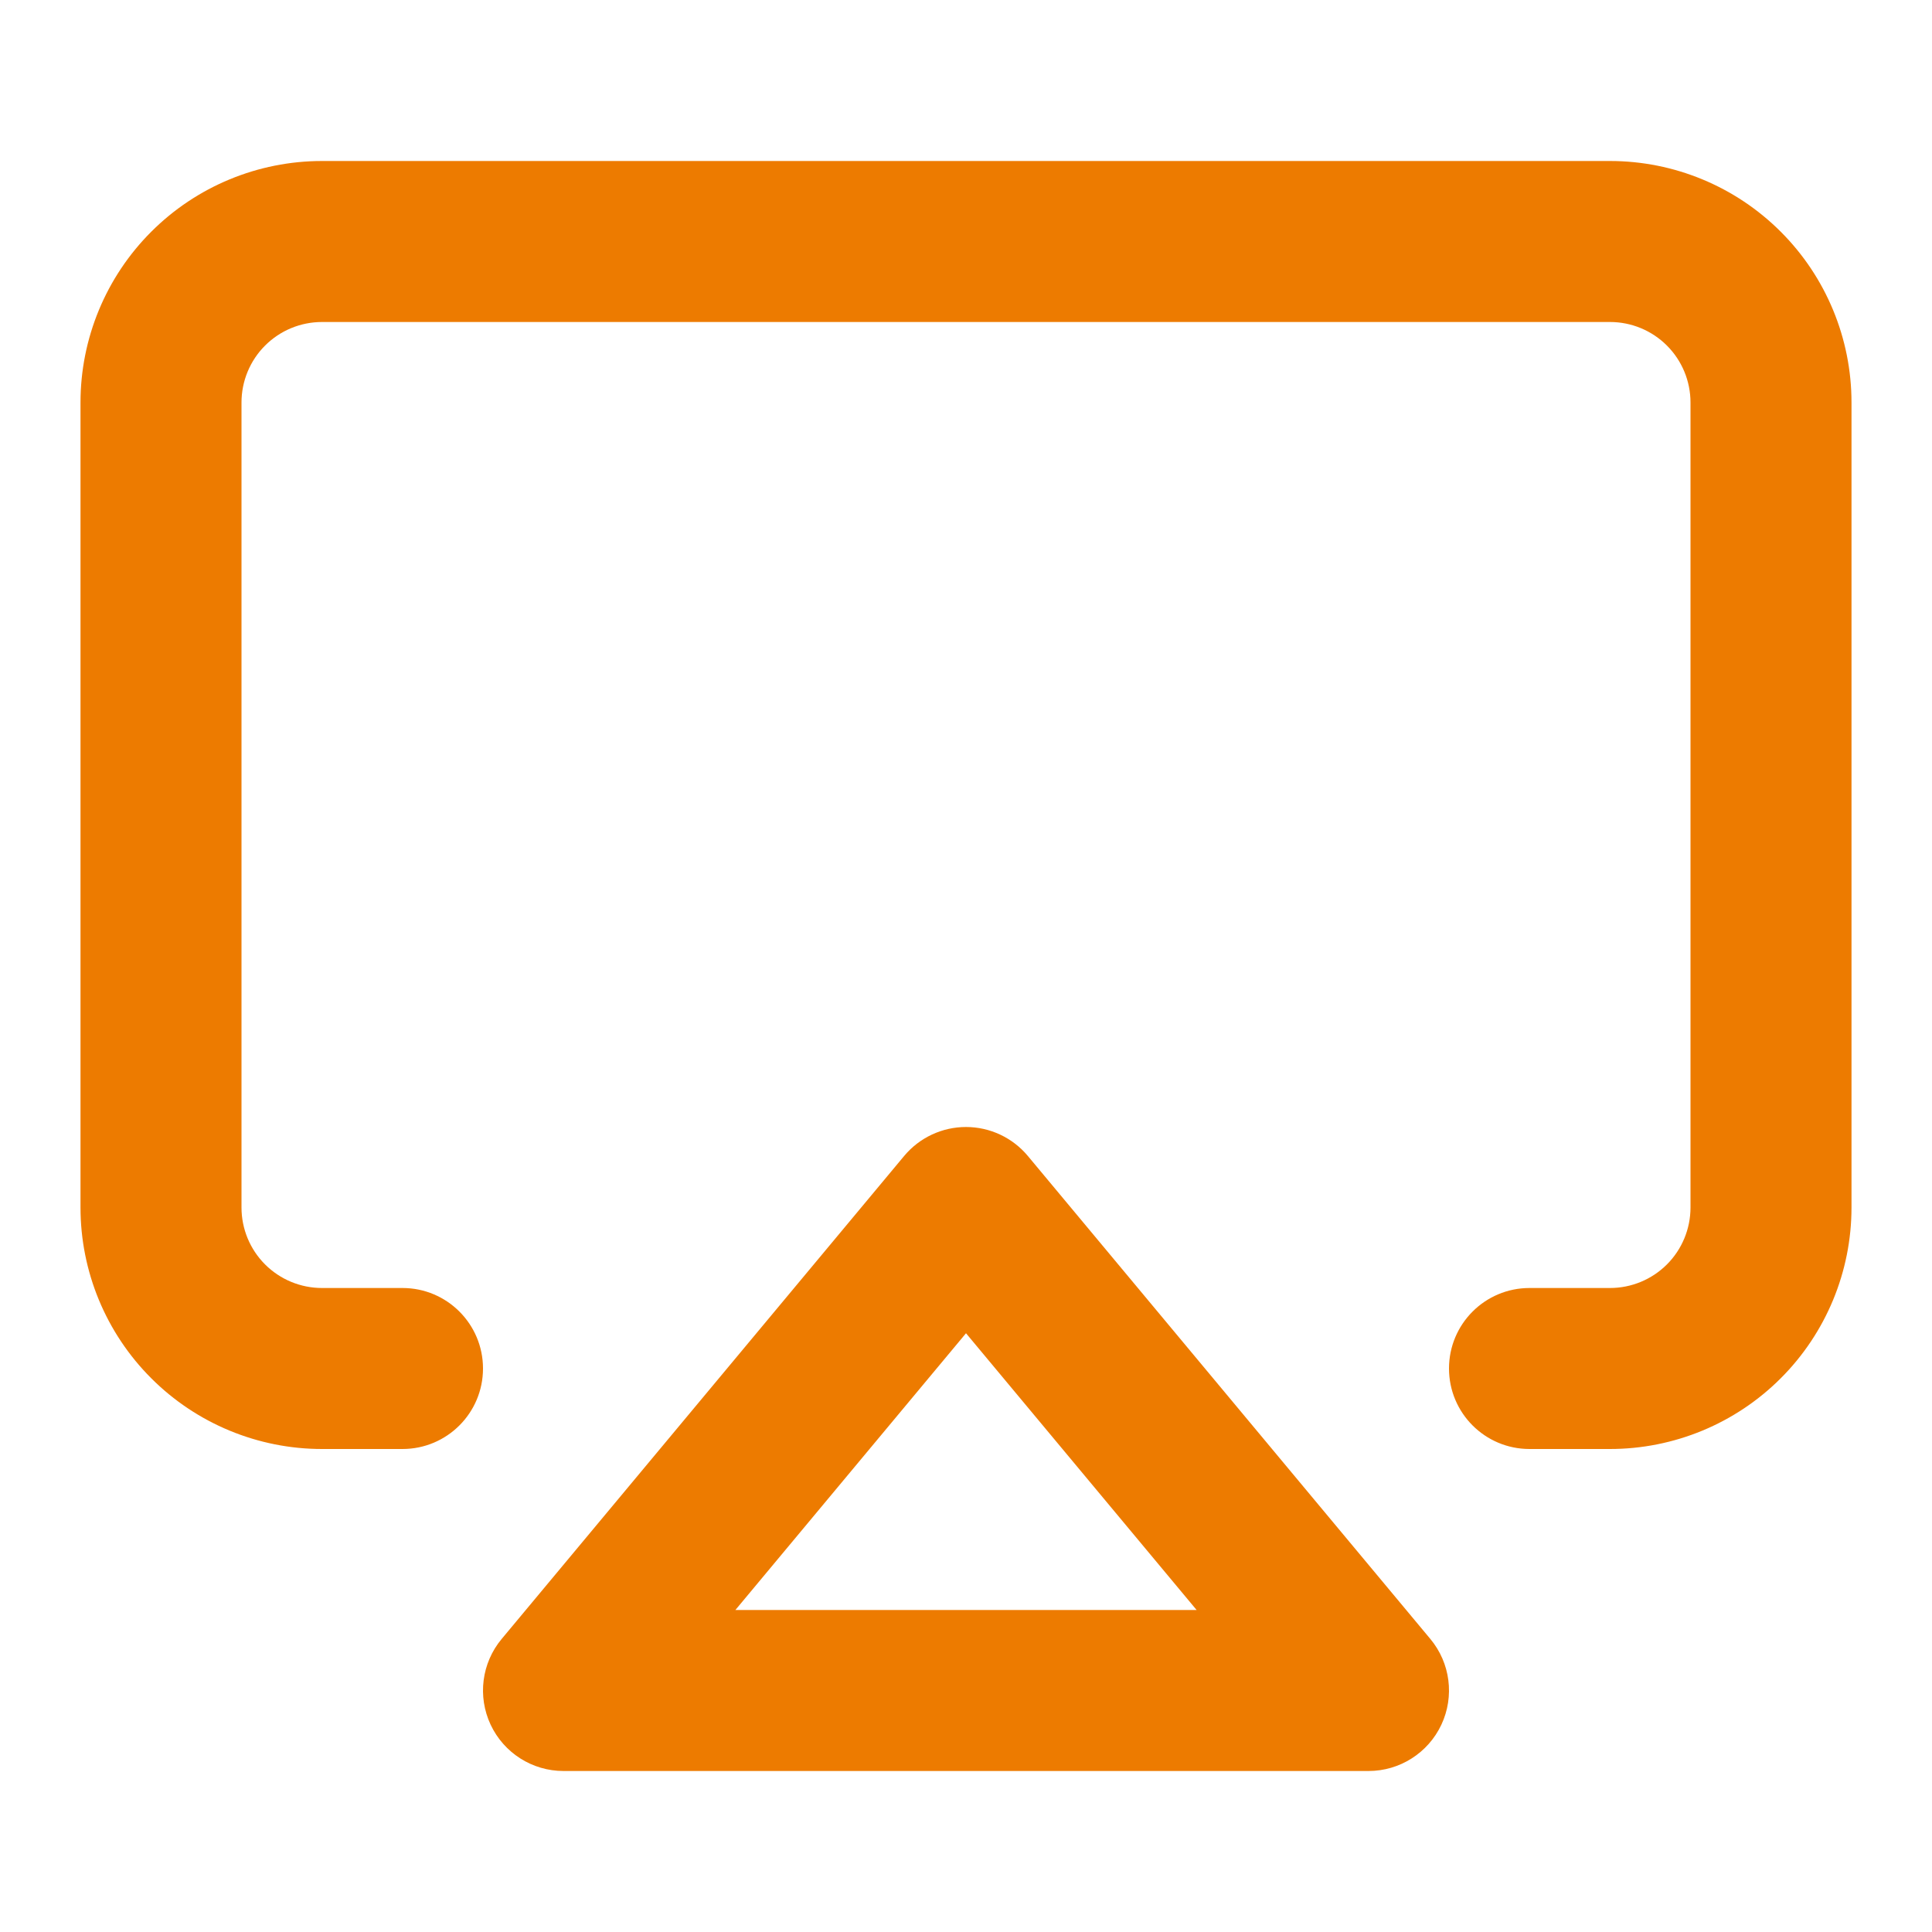 <svg width="60" height="60" viewBox="0 0 60 60" fill="none" xmlns="http://www.w3.org/2000/svg">
<path d="M8.232 10.732C8.701 10.263 9.337 10 10 10H50C50.663 10 51.299 10.263 51.768 10.732C52.237 11.201 52.5 11.837 52.5 12.5V37.5C52.5 38.163 52.237 38.799 51.768 39.268C51.299 39.737 50.663 40 50 40H47.5C46.119 40 45 41.119 45 42.5C45 43.881 46.119 45 47.5 45H50C51.989 45 53.897 44.21 55.303 42.803C56.71 41.397 57.5 39.489 57.5 37.5V12.5C57.5 10.511 56.71 8.603 55.303 7.197C53.897 5.79 51.989 5 50 5H10C8.011 5 6.103 5.79 4.697 7.197C3.29 8.603 2.5 10.511 2.5 12.5V37.5C2.5 39.489 3.29 41.397 4.697 42.803C6.103 44.21 8.011 45 10 45H12.5C13.881 45 15 43.881 15 42.5C15 41.119 13.881 40 12.5 40H10C9.337 40 8.701 39.737 8.232 39.268C7.763 38.799 7.5 38.163 7.5 37.5V12.5C7.5 11.837 7.763 11.201 8.232 10.732Z" fill="#ED7B00"/>
<path fill-rule="evenodd" clip-rule="evenodd" d="M31.921 35.9C31.446 35.33 30.742 35 30 35C29.258 35 28.554 35.33 28.079 35.9L15.579 50.9C14.958 51.645 14.825 52.682 15.236 53.56C15.648 54.439 16.53 55 17.5 55H42.5C43.47 55 44.352 54.439 44.764 53.56C45.175 52.682 45.042 51.645 44.421 50.9L31.921 35.9ZM30 41.405L37.162 50H22.838L30 41.405Z" fill="#ED7B00"/>
</svg>
